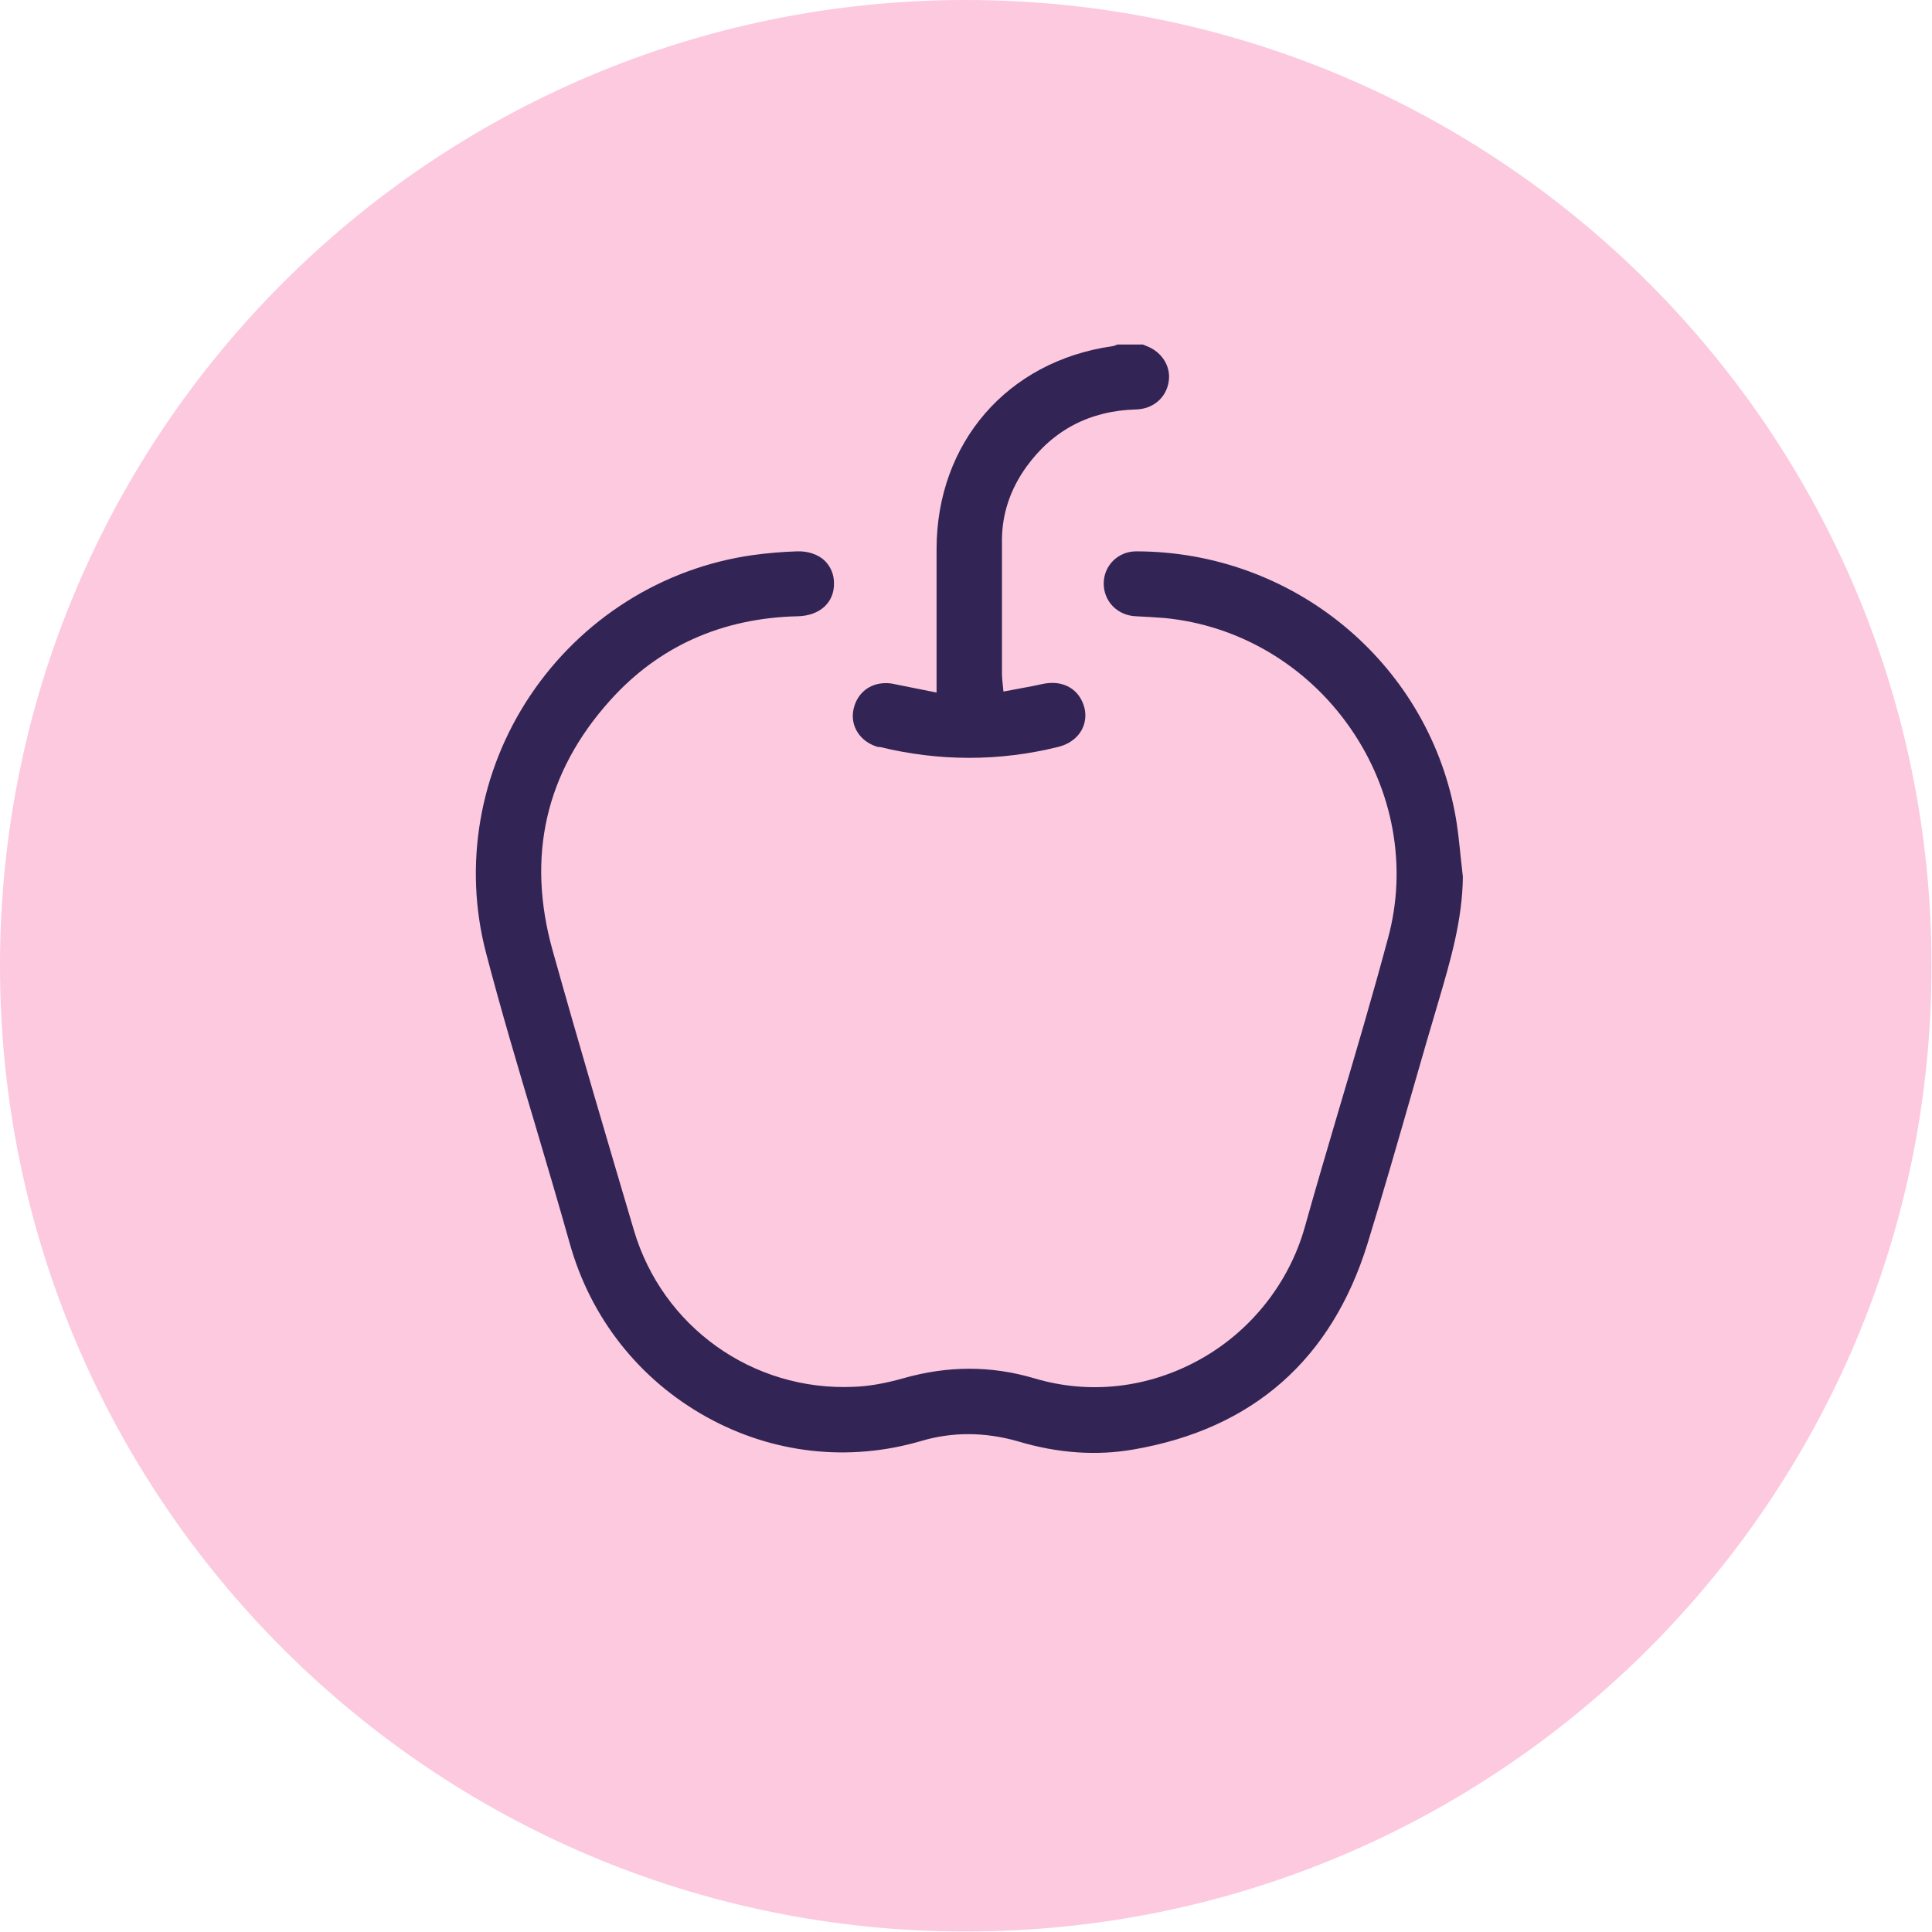 <?xml version="1.0" encoding="UTF-8"?> <svg xmlns="http://www.w3.org/2000/svg" width="78" height="78" viewBox="0 0 78 78" fill="none"> <g clip-path="url(#clip0_75_388)"> <path d="M38.99 77.98C60.524 77.98 77.98 60.524 77.98 38.99C77.98 17.456 60.524 0 38.99 0C17.456 0 0 17.456 0 38.99C0 60.524 17.456 77.98 38.99 77.98Z" fill="#FCC9DF"></path> <path d="M35.492 30.15C37.892 30.74 40.332 30.75 42.742 30.15C43.132 30.05 43.452 29.83 43.642 29.52C43.812 29.24 43.862 28.9 43.782 28.58C43.592 27.83 42.932 27.44 42.112 27.61C41.852 27.67 41.582 27.72 41.312 27.77L40.512 27.92L40.462 27.42C40.462 27.35 40.452 27.3 40.452 27.25V25.74C40.452 24.41 40.452 23.09 40.452 21.77C40.462 20.71 40.802 19.73 41.442 18.84C42.522 17.35 44.012 16.58 45.872 16.53C46.552 16.51 47.082 16.06 47.182 15.41C47.282 14.81 46.922 14.22 46.312 13.98L46.142 13.91H45.112C45.042 13.94 44.972 13.97 44.892 13.98C40.662 14.59 37.822 17.88 37.812 22.15V27.96L36.112 27.62C35.992 27.59 35.872 27.58 35.762 27.58C35.122 27.58 34.612 27.97 34.462 28.62C34.302 29.32 34.742 29.98 35.492 30.17V30.15Z" fill="#322455"></path> <path d="M58.97 34.58C58.91 34 58.85 33.39 58.74 32.82C57.58 26.7 52.17 22.26 45.87 22.26C45.15 22.26 44.57 22.82 44.56 23.54C44.55 24.27 45.11 24.85 45.86 24.88C46.24 24.9 46.63 24.92 47.01 24.95C50.02 25.24 52.76 26.86 54.52 29.4C56.26 31.91 56.82 35 56.04 37.87C55.41 40.22 54.71 42.59 54.03 44.88C53.57 46.44 53.11 48 52.67 49.57C52.03 51.82 50.48 53.77 48.4 54.91C46.34 56.04 43.99 56.31 41.77 55.65C40.02 55.13 38.27 55.13 36.45 55.65C35.74 55.85 35.07 55.97 34.46 55.99C30.39 56.17 26.74 53.57 25.59 49.66C24.62 46.38 23.41 42.3 22.31 38.37C21.25 34.58 22.02 31.19 24.62 28.29C26.58 26.1 29.14 24.95 32.21 24.88C33.1 24.86 33.69 24.32 33.67 23.54C33.67 23.18 33.53 22.87 33.3 22.64C33.03 22.38 32.61 22.24 32.16 22.26C31.57 22.28 30.98 22.33 30.4 22.41C26.75 22.92 23.47 24.99 21.4 28.09C19.35 31.16 18.7 34.94 19.62 38.46C20.22 40.76 20.91 43.08 21.58 45.32C22.06 46.94 22.54 48.56 23 50.19C23.84 53.21 25.81 55.7 28.53 57.21C31.2 58.69 34.27 59.03 37.18 58.18C37.81 57.99 38.46 57.9 39.1 57.9C39.74 57.9 40.45 58 41.13 58.2C42.71 58.67 44.27 58.78 45.76 58.52C50.58 57.69 53.76 54.89 55.21 50.21C55.85 48.13 56.46 46.01 57.05 43.95C57.38 42.79 57.72 41.63 58.06 40.48C58.57 38.75 59.04 37.14 59.06 35.4C59.03 35.13 59 34.86 58.97 34.58Z" fill="#322455"></path> </g> <defs> <clipPath id="clip0_75_388"> <rect width="77.99" height="77.99" fill="white"></rect> </clipPath> </defs> </svg> 